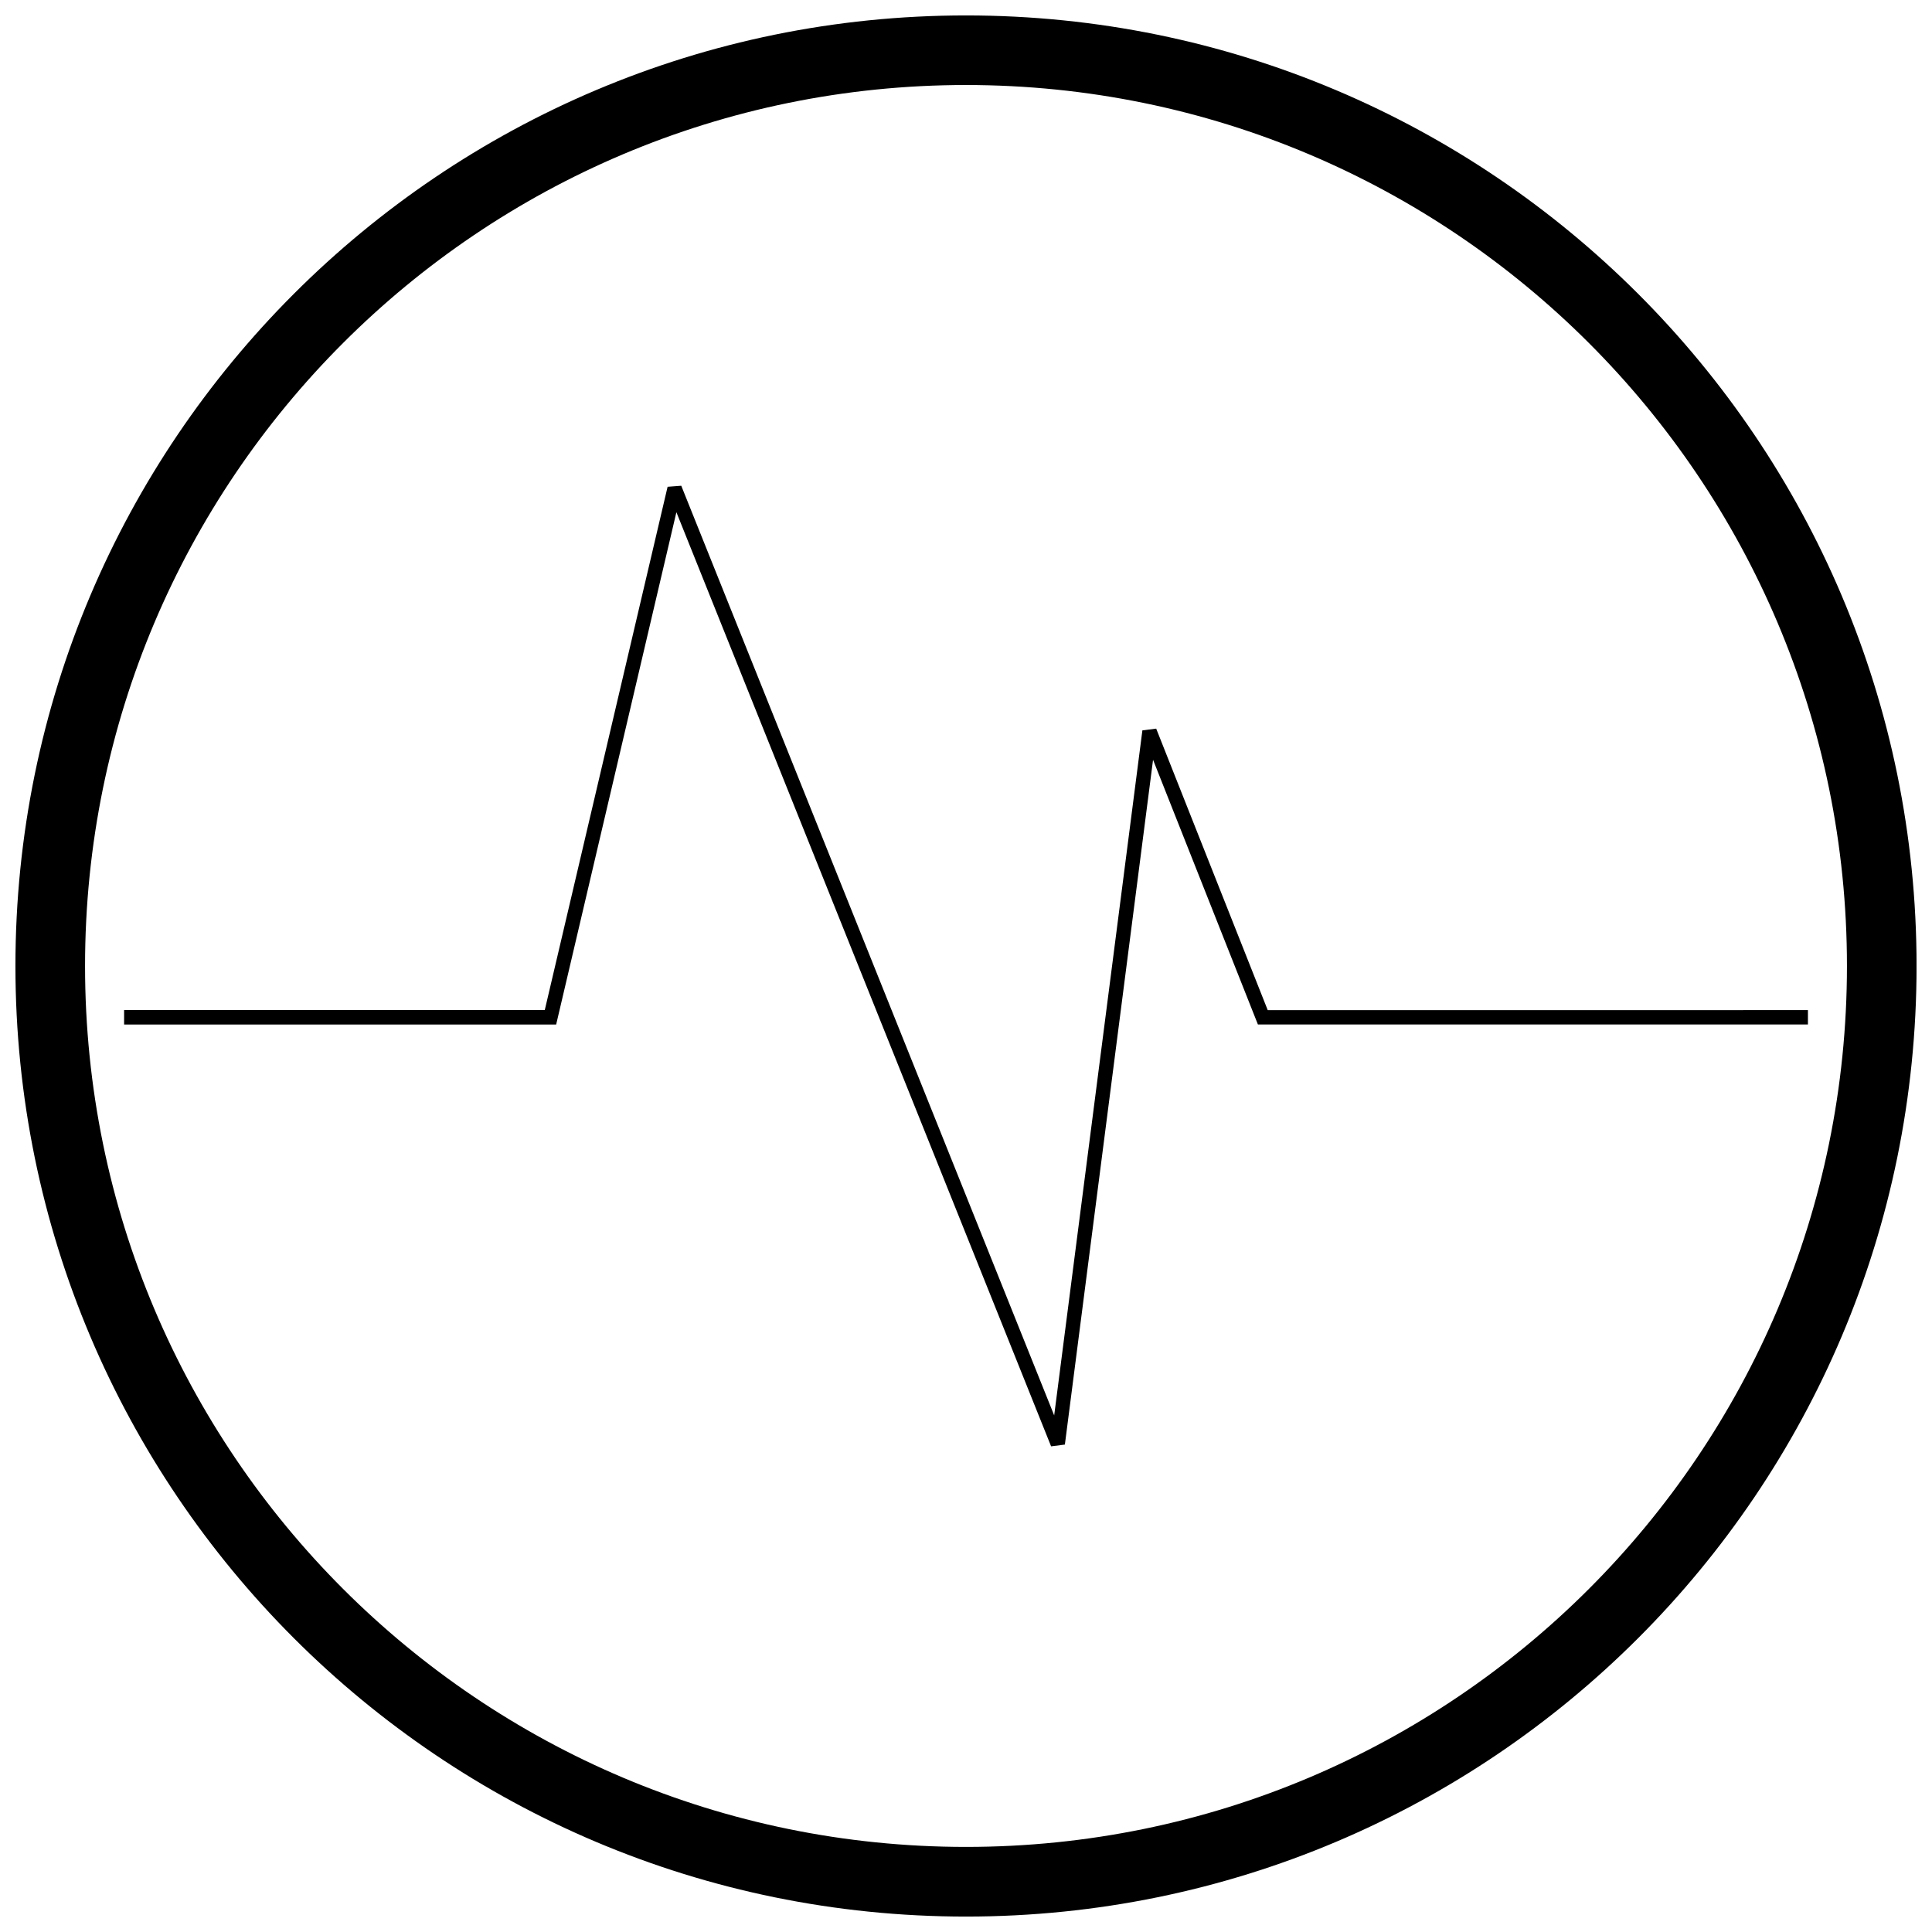 <?xml version="1.0" encoding="UTF-8"?>
<!-- Uploaded to: ICON Repo, www.svgrepo.com, Generator: ICON Repo Mixer Tools -->
<svg width="800px" height="800px" version="1.1" viewBox="144 144 512 512" xmlns="http://www.w3.org/2000/svg">
 <defs>
  <clipPath id="a">
   <path d="m148.09 148.09h503.81v503.81h-503.81z"/>
  </clipPath>
 </defs>
 <path d="m176.89 411.68h111.48l32.551-138.68 3.621-0.273 98.828 246.37 23.375-181.54 3.66-0.461 29.555 74.602 143.16-0.004v3.805l-145.76 0.004-27.789-70.148-23.367 181.47-3.652 0.469-99.301-247.55-31.863 135.77h-114.5z"/>
 <g clip-path="url(#a)">
  <path d="m400 148.09c139.12 0 251.91 112.78 251.91 251.91 0 139.12-112.78 251.91-251.91 251.91-139.12 0-251.91-112.78-251.91-251.91 0-139.12 112.78-251.91 251.91-251.91zm0 18.441c-128.95 0-233.46 104.52-233.46 233.46s104.52 233.46 233.46 233.46 233.46-104.52 233.46-233.46-104.52-233.46-233.46-233.46z" fill-rule="evenodd"/>
 </g>
</svg>